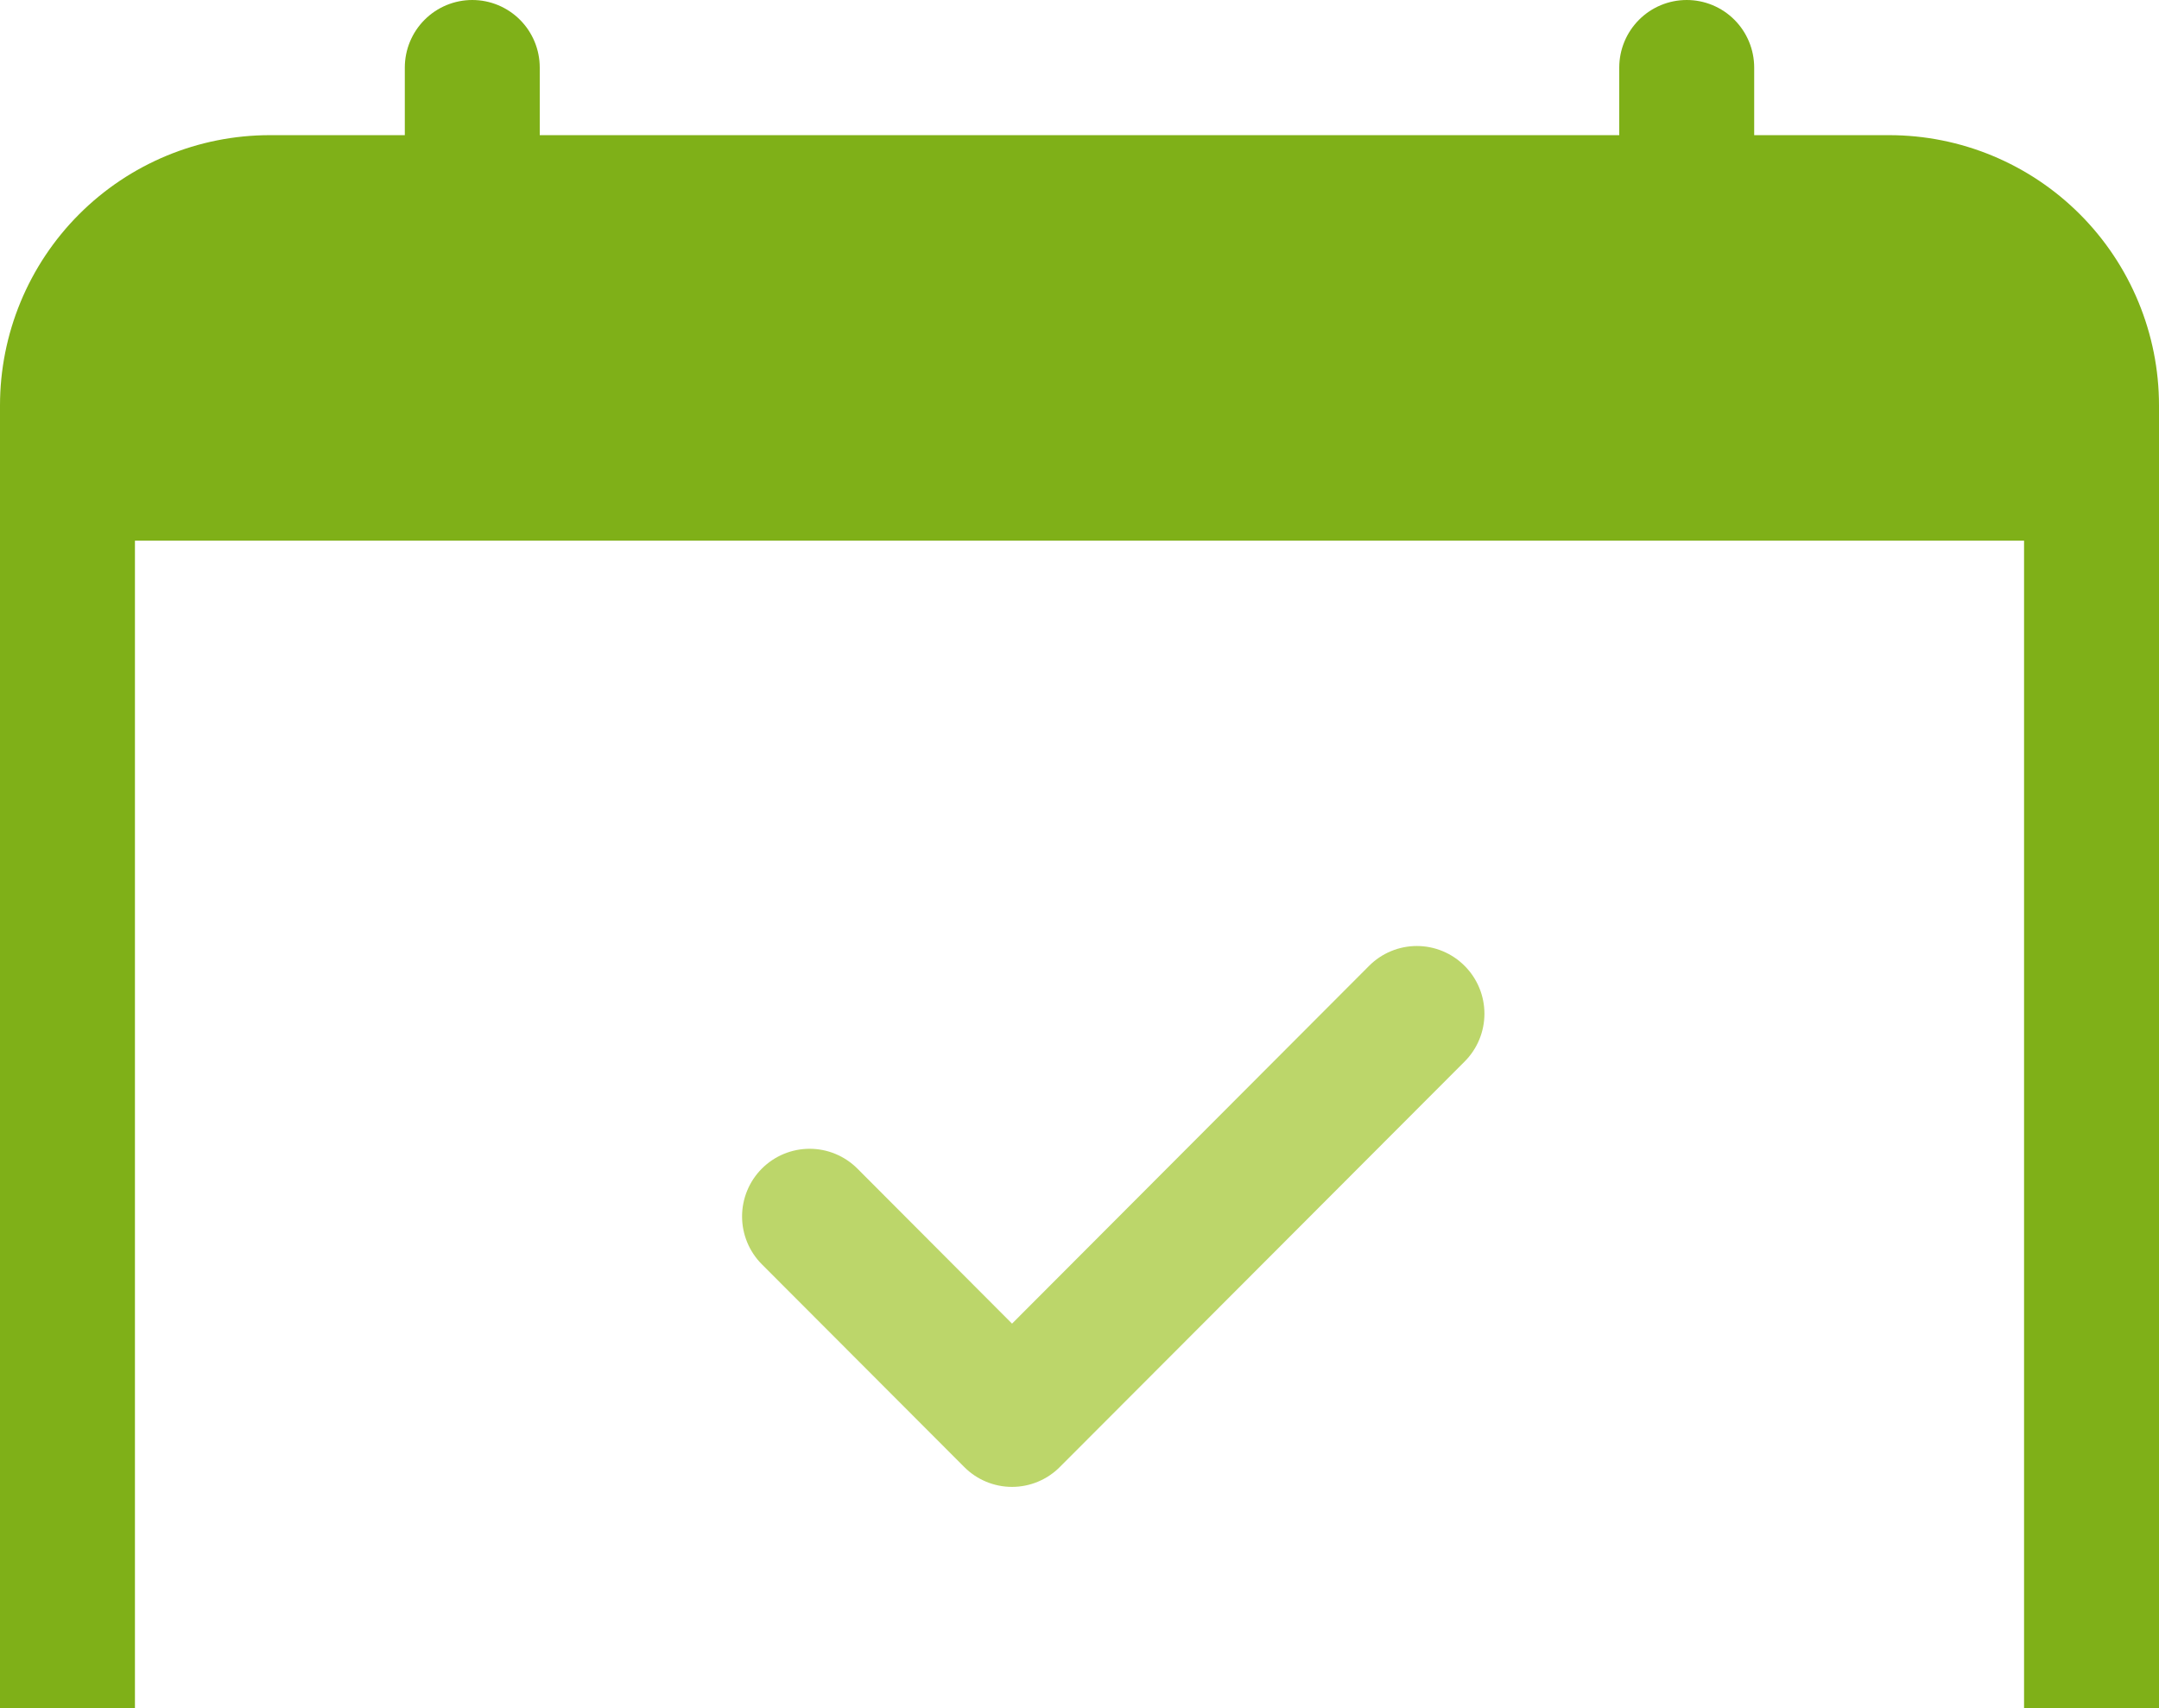 <svg width="182" height="144" viewBox="0 0 182 144" fill="none" xmlns="http://www.w3.org/2000/svg">
<g clip-path="url(#clip0_55_532)">
<path d="M123.464 81.43C123.994 81.959 124.414 82.588 124.701 83.28C124.988 83.972 125.135 84.714 125.135 85.464C125.135 86.213 124.988 86.955 124.701 87.647C124.414 88.34 123.994 88.968 123.464 89.498L89.339 123.683C88.811 124.214 88.183 124.635 87.492 124.922C86.802 125.209 86.061 125.357 85.313 125.357C84.564 125.357 83.824 125.209 83.133 124.922C82.442 124.635 81.814 124.214 81.286 123.683L64.223 106.59C63.695 106.061 63.275 105.432 62.989 104.74C62.703 104.047 62.555 103.306 62.555 102.556C62.555 101.807 62.703 101.065 62.989 100.373C63.275 99.681 63.695 99.052 64.223 98.523C65.291 97.453 66.74 96.852 68.25 96.852C68.998 96.852 69.739 96.999 70.429 97.286C71.12 97.573 71.748 97.993 72.277 98.523L85.313 111.593L115.411 81.43C115.939 80.899 116.567 80.478 117.258 80.191C117.949 79.904 118.69 79.756 119.438 79.756C120.186 79.756 120.926 79.904 121.617 80.191C122.308 80.478 122.936 80.899 123.464 81.43Z" fill="#BCD66A"/>
<path d="M39.812 0C41.321 0 42.768 0.6 43.834 1.669C44.901 2.737 45.5 4.186 45.5 5.698V11.395H136.5V5.698C136.5 4.186 137.099 2.737 138.166 1.669C139.232 0.6 140.679 0 142.188 0C143.696 0 145.143 0.6 146.209 1.669C147.276 2.737 147.875 4.186 147.875 5.698V11.395H159.25C165.284 11.395 171.07 13.796 175.337 18.07C179.603 22.344 182 28.141 182 34.185V159.532C182 165.577 179.603 171.373 175.337 175.647C171.07 179.921 165.284 182.323 159.25 182.323H22.75C16.716 182.323 10.93 179.921 6.663 175.647C2.397 171.373 0 165.577 0 159.532V34.185C0 28.141 2.397 22.344 6.663 18.07C10.93 13.796 16.716 11.395 22.75 11.395H34.125V5.698C34.125 4.186 34.724 2.737 35.791 1.669C36.857 0.6 38.304 0 39.812 0V0ZM11.375 45.581V159.532C11.375 162.554 12.573 165.453 14.707 167.59C16.84 169.727 19.733 170.927 22.75 170.927H159.25C162.267 170.927 165.16 169.727 167.293 167.59C169.427 165.453 170.625 162.554 170.625 159.532V45.581H11.375Z" fill="#7FB018"/>
</g>
<defs>
<clipPath id="clip0_55_532">
<rect width="182" height="144" fill="white"/>
</clipPath>
</defs>
</svg>
